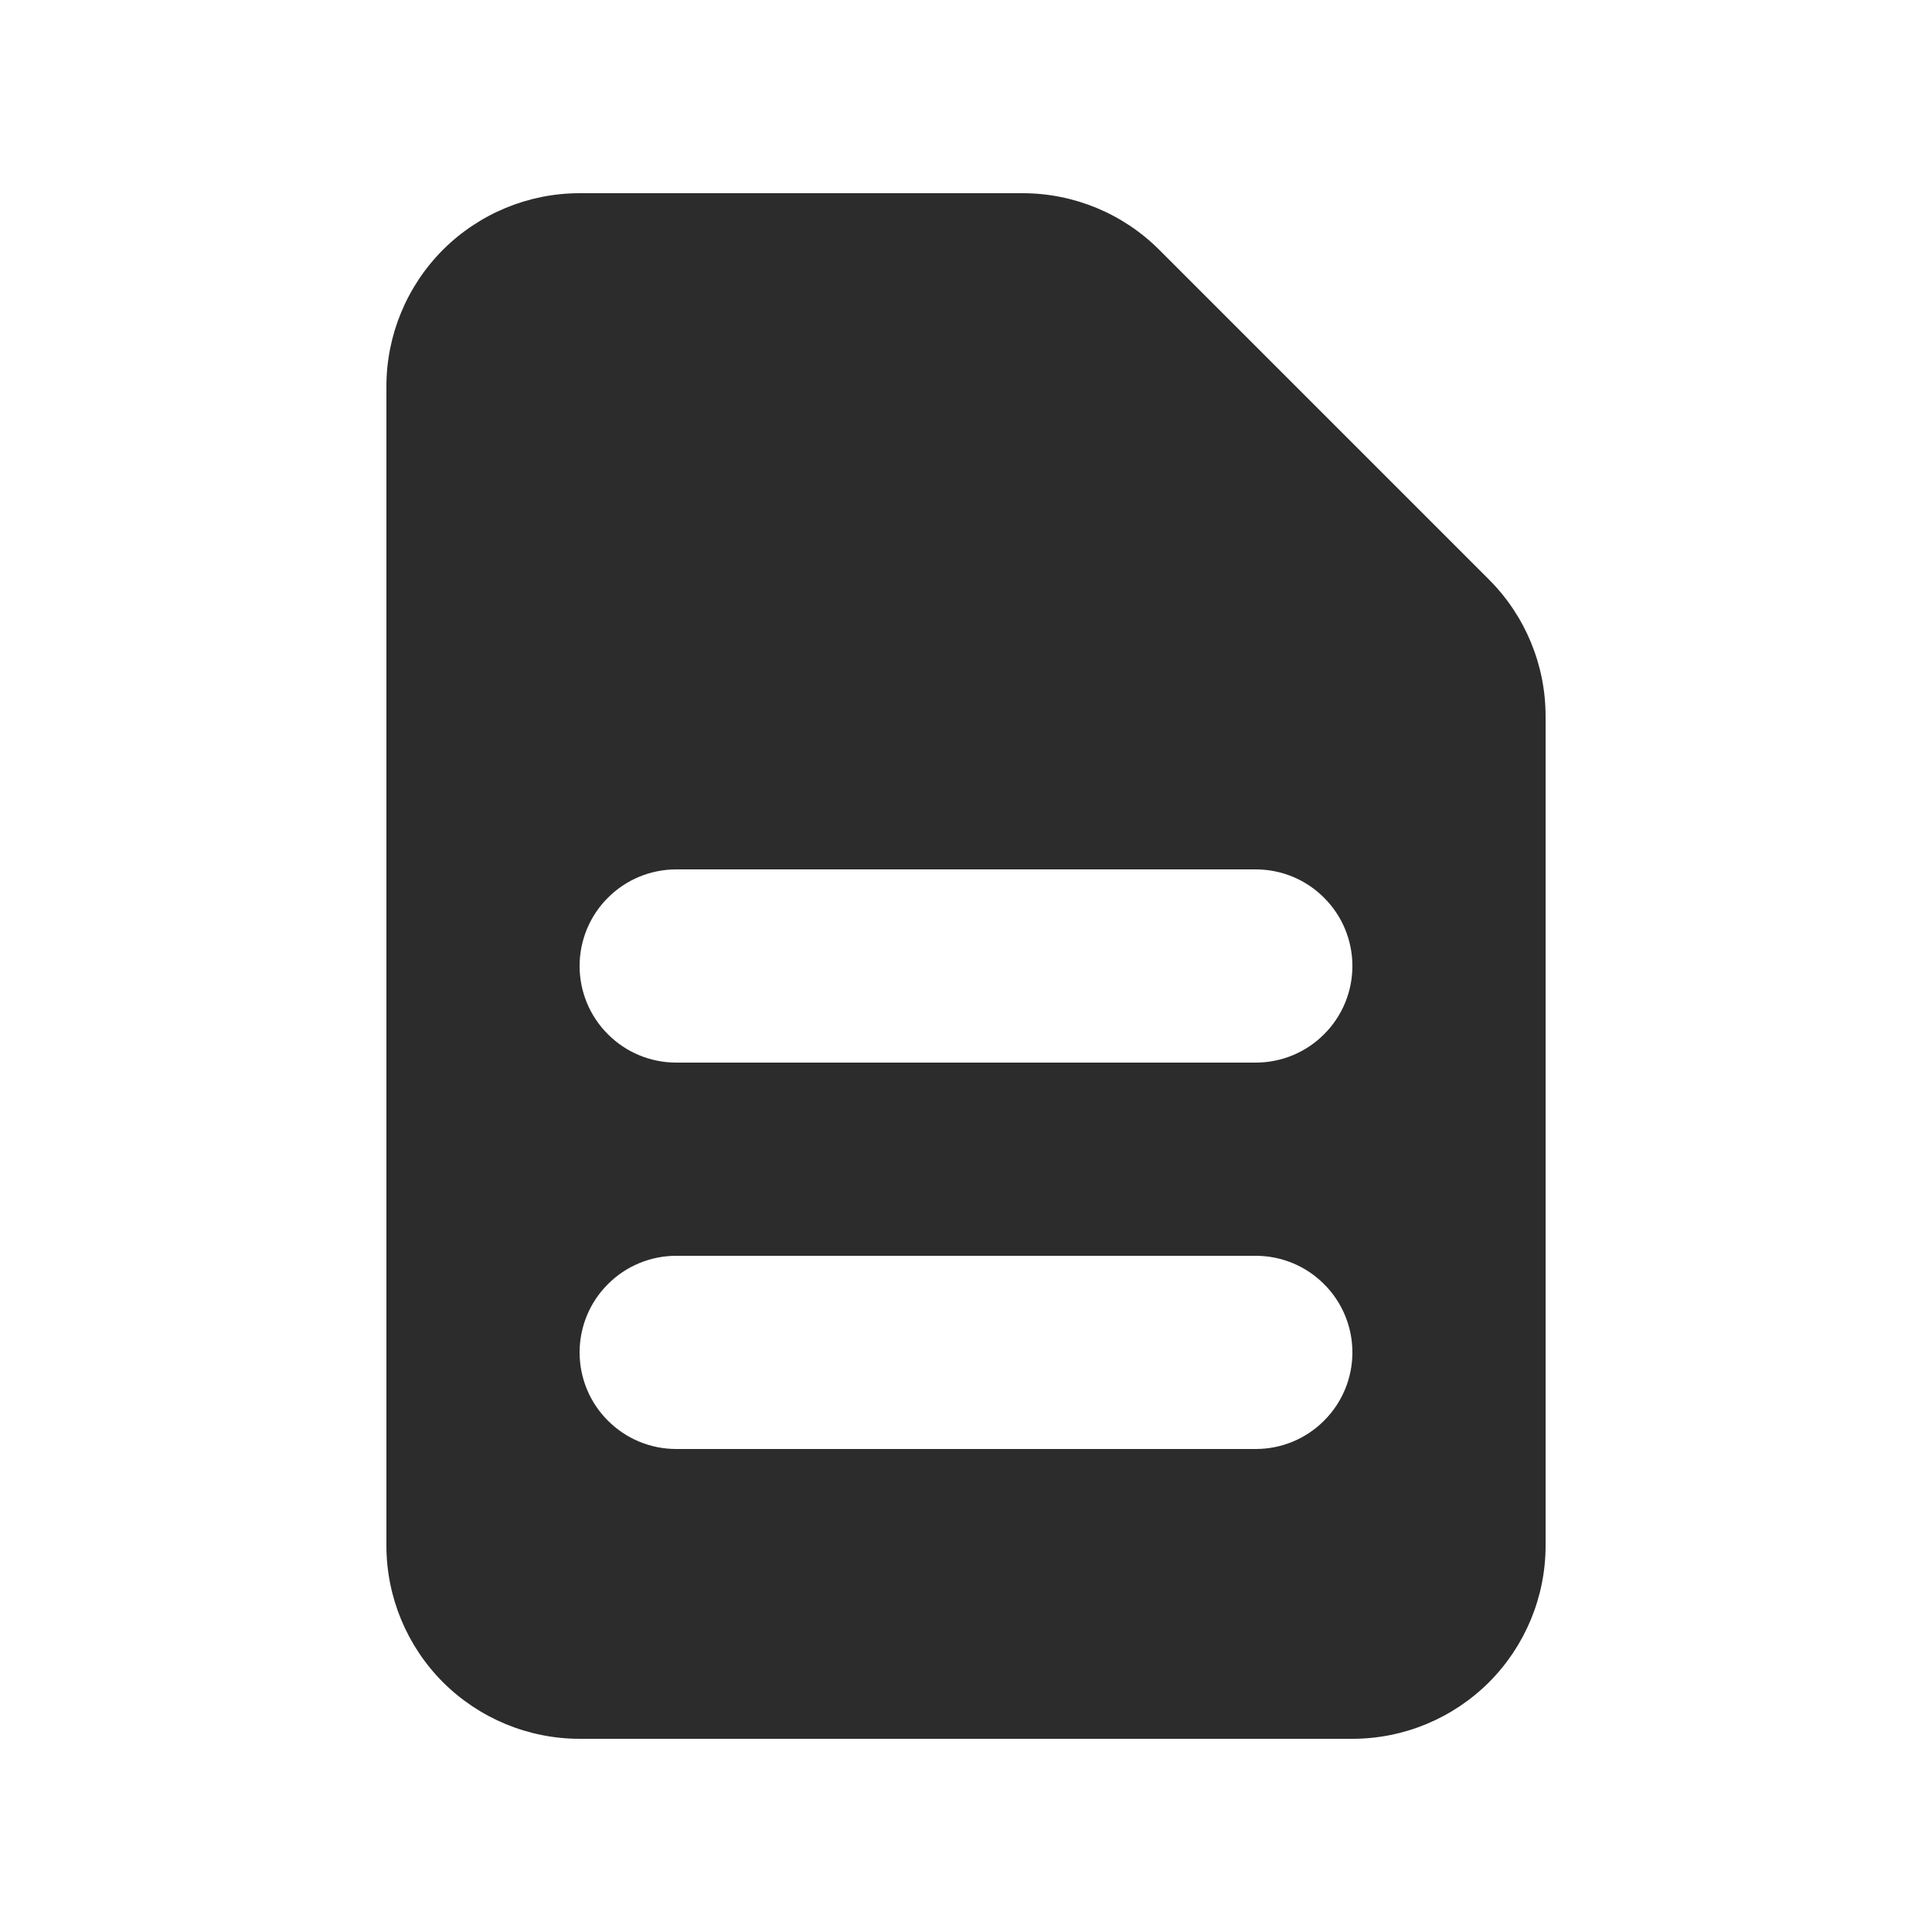 <?xml version="1.0" encoding="UTF-8"?> <svg xmlns="http://www.w3.org/2000/svg" width="18" height="18" viewBox="0 0 18 18" fill="none"><path fill-rule="evenodd" clip-rule="evenodd" d="M3.6 3.6C3.6 3.123 3.79 2.665 4.127 2.327C4.465 1.99 4.923 1.8 5.4 1.8H9.527C10.005 1.8 10.463 1.99 10.8 2.327L13.873 5.4C14.21 5.737 14.4 6.195 14.4 6.673V14.4C14.4 14.877 14.21 15.335 13.873 15.673C13.535 16.01 13.078 16.2 12.6 16.2H5.4C4.923 16.2 4.465 16.01 4.127 15.673C3.79 15.335 3.6 14.877 3.6 14.4V3.6ZM5.4 9C5.4 8.761 5.495 8.532 5.664 8.364C5.832 8.195 6.061 8.1 6.3 8.1H11.7C11.939 8.1 12.168 8.195 12.336 8.364C12.505 8.532 12.6 8.761 12.6 9C12.6 9.239 12.505 9.468 12.336 9.636C12.168 9.805 11.939 9.9 11.7 9.9H6.3C6.061 9.9 5.832 9.805 5.664 9.636C5.495 9.468 5.4 9.239 5.4 9ZM6.3 11.7C6.061 11.7 5.832 11.795 5.664 11.964C5.495 12.132 5.4 12.361 5.4 12.6C5.4 12.839 5.495 13.068 5.664 13.236C5.832 13.405 6.061 13.5 6.3 13.5H11.7C11.939 13.5 12.168 13.405 12.336 13.236C12.505 13.068 12.6 12.839 12.6 12.6C12.6 12.361 12.505 12.132 12.336 11.964C12.168 11.795 11.939 11.7 11.7 11.7H6.3Z" fill="#2C2C2C"></path></svg> 